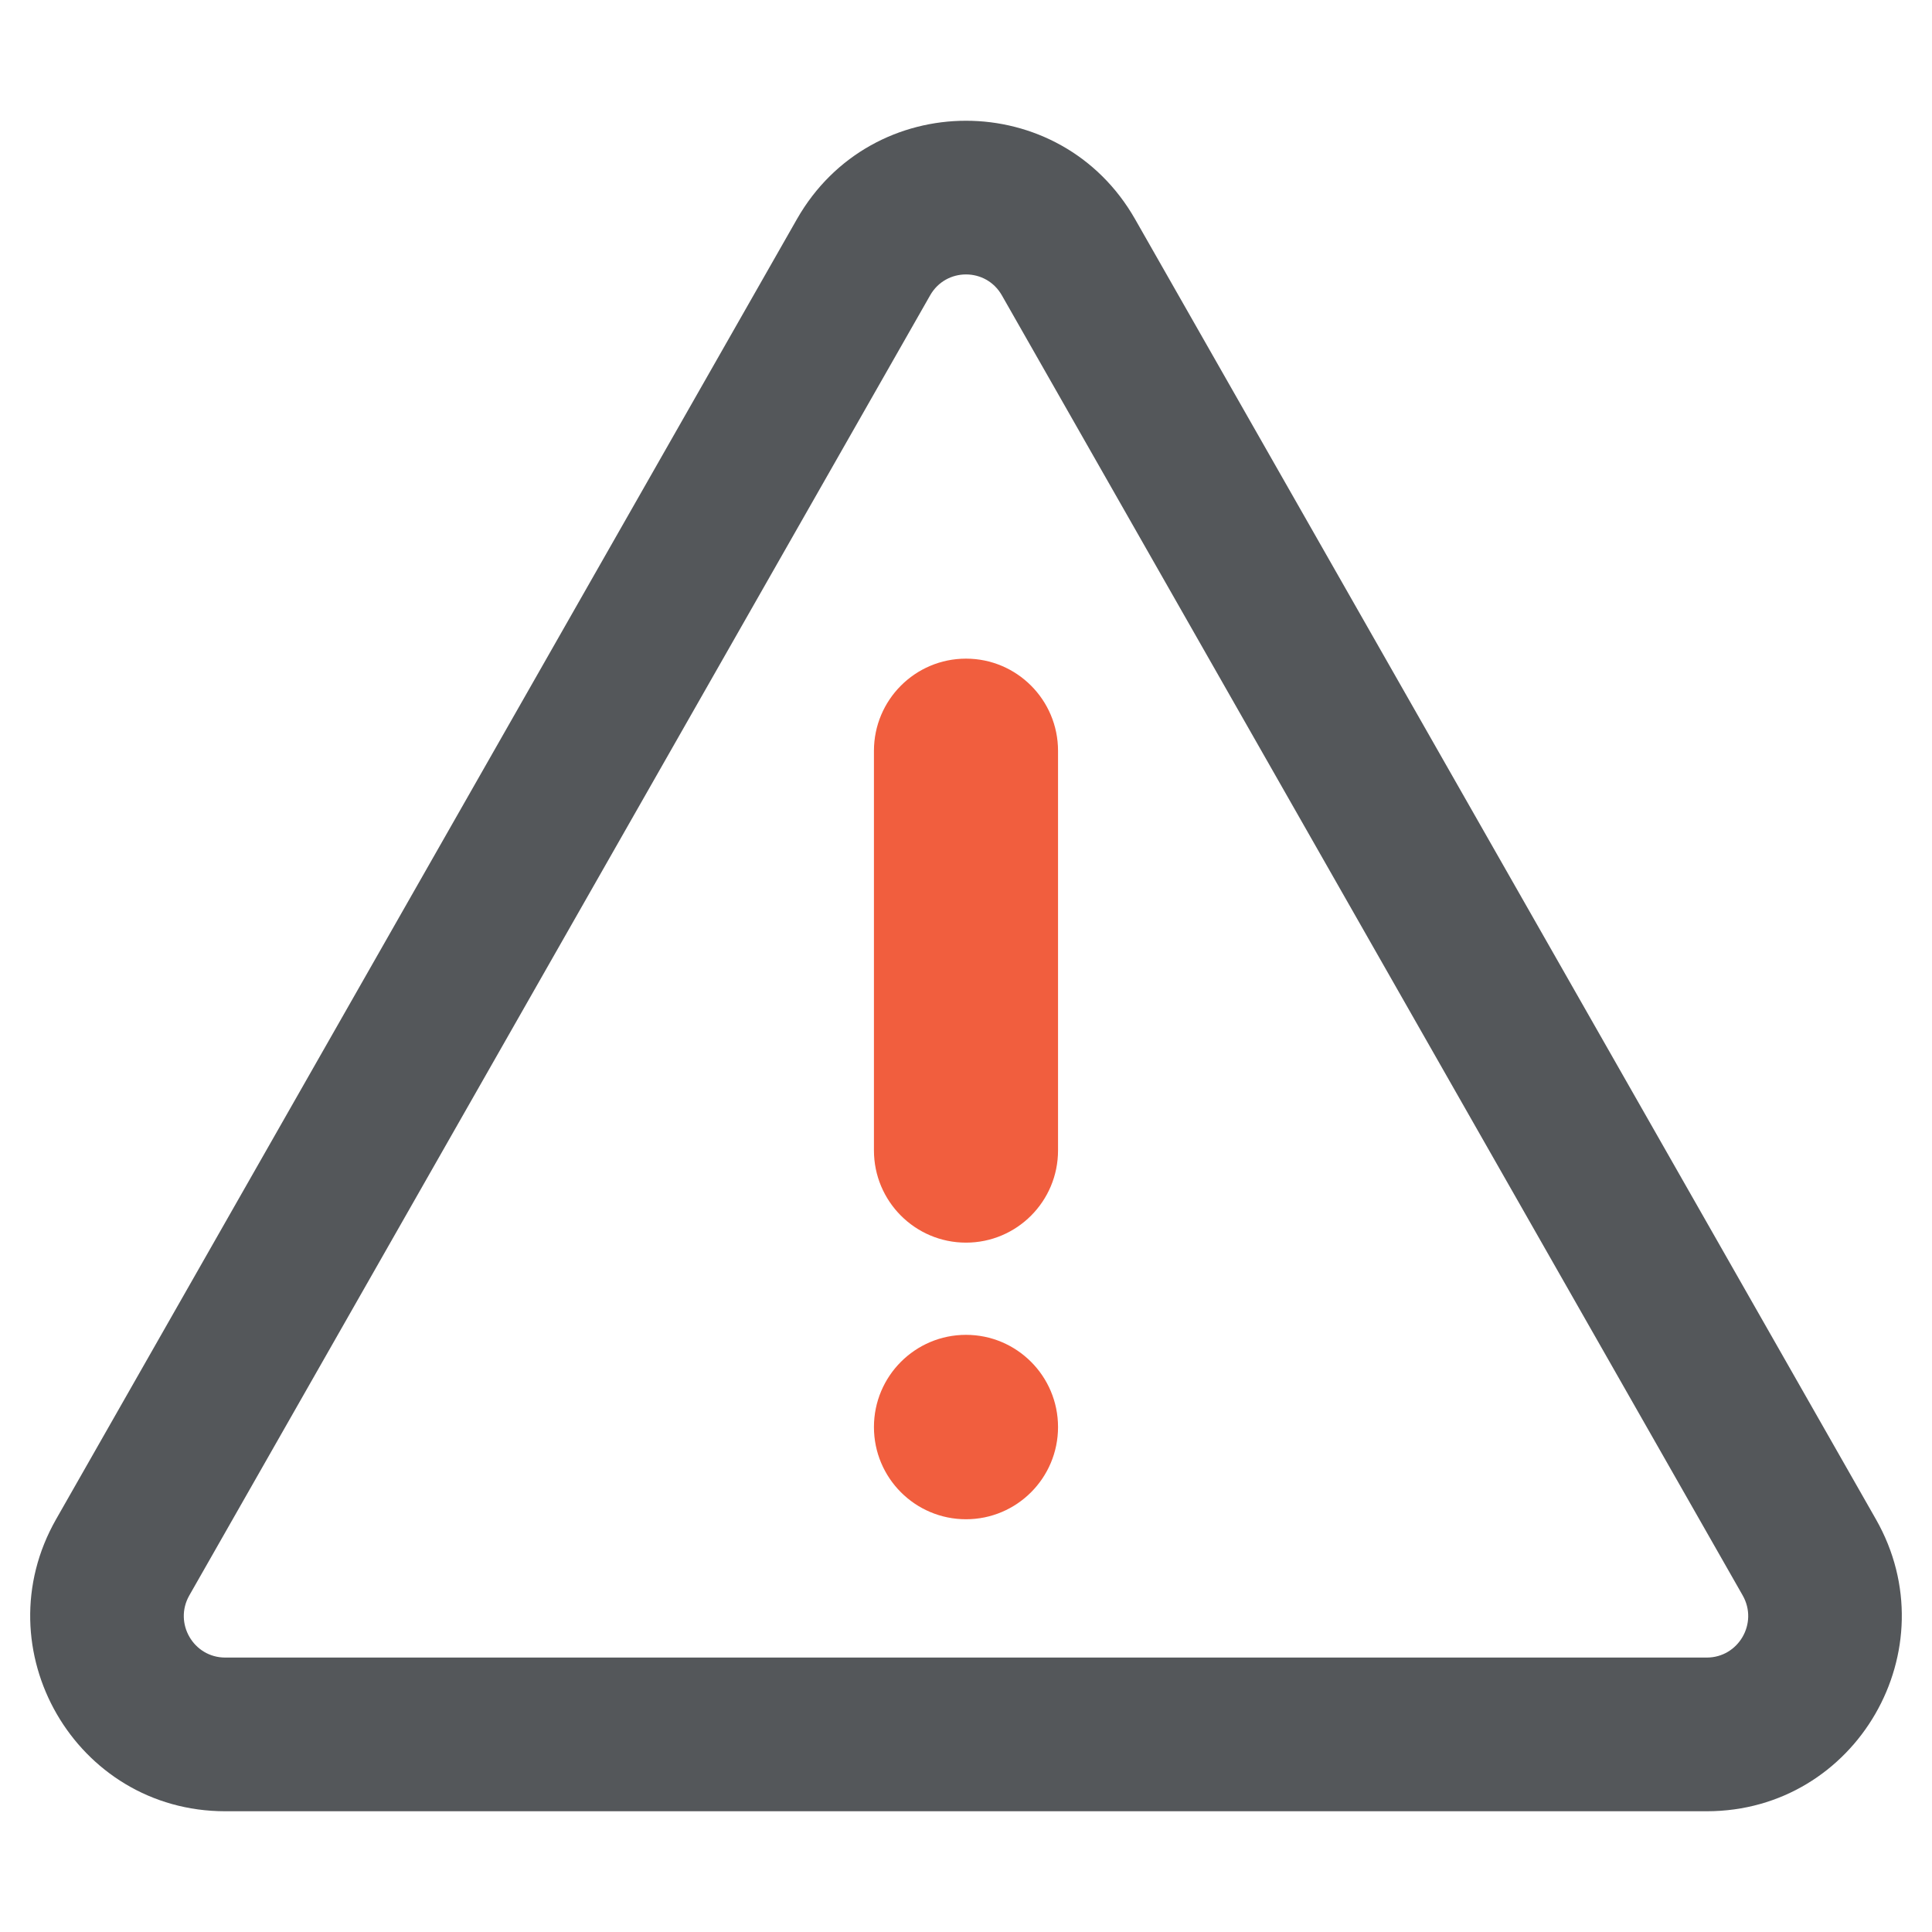 <svg width="80" height="80" viewBox="0 0 80 80" fill="none" xmlns="http://www.w3.org/2000/svg">
<path fill-rule="evenodd" clip-rule="evenodd" d="M41.485 12.229C40.828 11.075 39.172 11.075 38.515 12.229L7.839 66.063C7.184 67.214 8.015 68.636 9.325 68.636H70.675C71.985 68.636 72.816 67.214 72.161 66.063L41.485 12.229ZM32.999 9.074C36.094 3.642 43.906 3.642 47.001 9.074L77.677 62.908C80.745 68.292 76.871 75 70.675 75H9.325C3.129 75 -0.745 68.292 2.323 62.908L32.999 9.074Z" fill="#54575A"/>
<path d="M43.811 59.091C43.811 61.2 42.104 62.909 40 62.909C37.895 62.909 36.188 61.2 36.188 59.091C36.188 56.982 37.895 55.273 40 55.273C42.104 55.273 43.811 56.982 43.811 59.091Z" fill="#F15E3E"/>
<path fill-rule="evenodd" clip-rule="evenodd" d="M40 27.273C42.104 27.273 43.811 28.982 43.811 31.091V47.636C43.811 49.745 42.104 51.455 40 51.455C37.895 51.455 36.188 49.745 36.188 47.636V31.091C36.188 28.982 37.895 27.273 40 27.273Z" fill="#F15E3E"/>
</svg>
